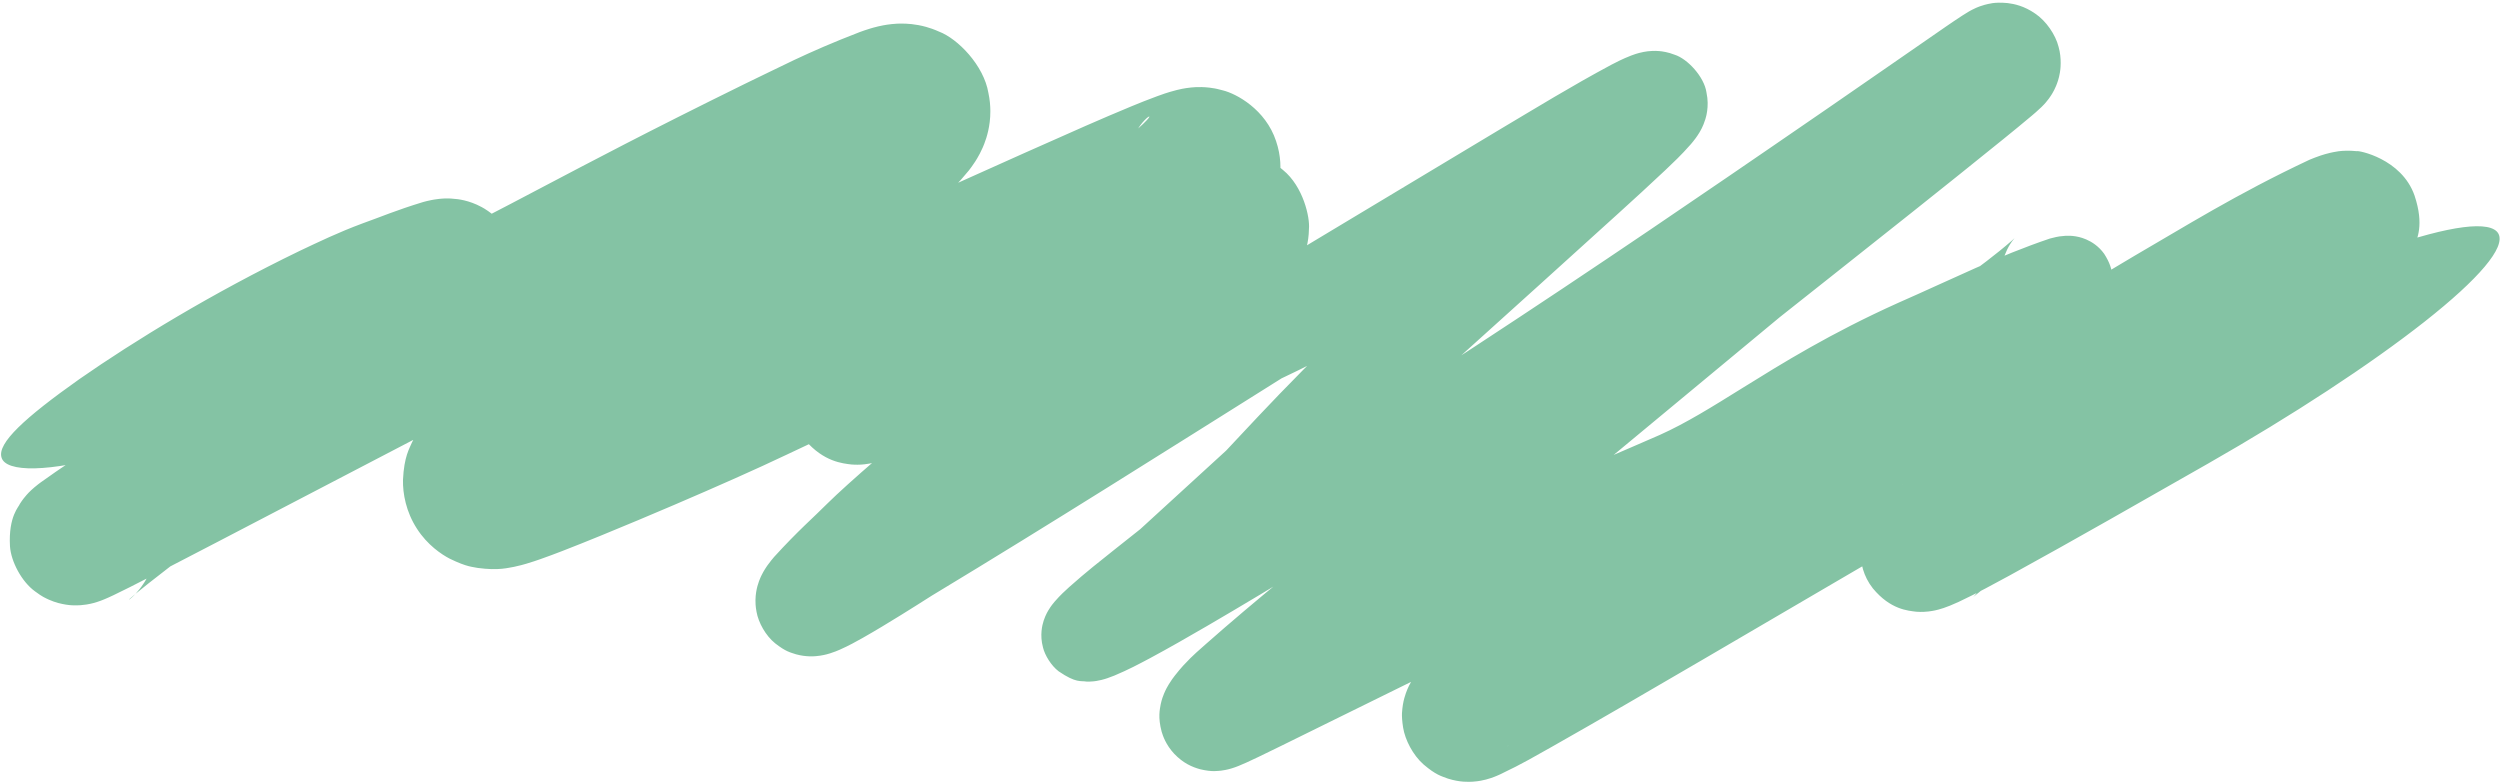 <svg width="798" height="250" viewBox="0 0 798 250" fill="none" xmlns="http://www.w3.org/2000/svg">
<path d="M41.067 131.311C42.596 130.339 44.086 129.4 45.823 128.339C73.558 111.287 123.033 85.663 151.022 71.294C151.565 71.013 152.108 70.733 152.651 70.453C159.694 66.834 166.316 63.341 174.072 59.258C188.274 51.81 206.101 42.326 237.786 26.754C248.153 21.836 257.184 16.869 274.456 10.228C274.935 10.051 275.419 9.878 275.915 9.708C276.457 9.523 277.121 9.306 277.773 9.11C278.115 9.007 278.409 8.922 278.834 8.804C279.285 8.681 279.759 8.558 280.268 8.438C280.777 8.318 281.322 8.2 281.921 8.088C282.69 7.944 283.597 7.799 284.646 7.691C285.758 7.593 286.669 7.47 289.16 7.557C290.304 7.61 291.61 7.73 293.138 8.012C293.902 8.154 294.722 8.337 295.6 8.581C296.763 8.903 298.244 9.405 299.738 10.088C305.667 12.321 314.042 20.826 315.505 29.699C315.95 31.788 316.115 33.728 316.121 35.451C316.124 36.784 316.045 37.867 315.921 38.918C315.67 40.994 315.253 42.66 314.823 44.051C314.606 44.746 314.382 45.375 314.16 45.947C314.002 46.353 313.845 46.733 313.689 47.091C313.377 47.805 313.072 48.431 312.778 48.995C312.2 50.109 311.608 51.065 311.277 51.578C310.539 52.731 309.728 53.81 309.295 54.364C305.361 59.193 303.646 60.545 301.44 62.724C297.3 66.643 293.587 69.921 289.8 73.279C284.255 78.182 278.671 83.051 273.135 87.852C247.902 109.721 222.488 131.271 197.415 152.748C193.302 156.279 189.269 159.75 185.332 163.197C183.377 164.911 181.428 166.634 179.712 168.204C178.877 168.966 178.046 169.75 177.642 170.152C177.544 170.248 177.485 170.31 177.505 170.286C177.517 170.272 177.547 170.238 177.621 170.154C177.691 170.074 177.801 169.947 177.988 169.718C178.15 169.517 178.458 169.134 178.872 168.545C179.119 168.192 179.407 167.762 179.741 167.21C180.137 166.55 180.607 165.737 181.198 164.421C181.867 162.774 182.694 161.212 183.308 156.703C183.961 153.062 183.199 143.438 177.61 136.82C172.333 130.474 167.664 129.068 165.375 128.168C162.962 127.362 161.815 127.22 160.993 127.075C155.192 126.328 153.322 127.185 152.569 127.248C151.783 127.426 151.736 127.465 151.771 127.452C151.901 127.419 152.564 127.197 153.251 126.944C154.706 126.409 156.419 125.728 158.186 125.004C161.739 123.548 165.474 121.944 169.192 120.326C176.69 117.058 184.208 113.692 191.834 110.252C243.102 87.058 294.353 63.162 346.617 40.142C351.365 38.071 356.195 35.982 361.18 33.926C363.739 32.876 366.242 31.857 369.299 30.735C370.882 30.18 372.231 29.618 375.635 28.732C376.425 28.547 377.836 28.173 380.211 27.927C380.905 27.858 382.145 27.764 383.566 27.799C384.295 27.817 385.12 27.864 386.082 27.978C386.562 28.035 387.078 28.11 387.633 28.21C387.772 28.235 387.914 28.262 388.058 28.29C388.207 28.32 388.318 28.342 388.624 28.409C389.152 28.525 389.713 28.666 390.312 28.841C394.675 29.896 403.979 34.937 407.316 45.019C410.583 54.645 407.19 62.094 406.608 63.54C405.699 65.627 404.848 66.968 404.127 68.03C403.765 68.558 403.43 69.008 403.118 69.408C402.892 69.696 402.712 69.916 402.523 70.142C401.78 71.027 401.168 71.662 400.621 72.207C399.788 73.031 399.095 73.638 398.539 74.112C386.242 83.553 379.451 87.103 370.273 93.046C355.735 102.169 341.242 111.125 326.862 120.128C319.684 124.623 312.505 129.138 305.497 133.637C301.986 135.894 298.491 138.163 295.223 140.357C293.559 141.477 291.996 142.548 290.737 143.461C290.474 143.65 290.157 143.886 290.016 143.991C289.882 144.085 289.79 144.18 290.273 143.725C290.457 143.547 290.725 143.289 291.139 142.839C291.347 142.612 291.592 142.336 291.89 141.973C292.039 141.791 292.201 141.588 292.379 141.355C292.465 141.242 292.97 140.579 293.462 139.804C294.392 138.151 296.148 135.918 296.983 129.738C297.219 126.449 297.484 123.086 294.857 117.093C292.259 111.37 287.074 107.284 283.324 105.663C279.474 103.937 276.785 103.69 274.876 103.549C273.916 103.494 273.131 103.504 272.461 103.535C272.249 103.545 272.247 103.546 272.17 103.55C272.107 103.554 272.043 103.558 271.982 103.562C271.858 103.571 271.74 103.58 271.624 103.589C270.704 103.668 270.028 103.775 269.479 103.875C268.393 104.079 267.799 104.255 267.378 104.38C267.046 104.482 266.946 104.519 266.808 104.567C266.565 104.654 266.495 104.688 266.52 104.681C274.83 101.111 288.369 94.092 299.63 88.482C301.697 87.398 303.819 86.286 305.949 85.171C317.708 79.024 330.312 72.462 343.412 66.006C349.972 62.782 356.623 59.587 363.637 56.487C367.048 54.985 370.762 53.406 374.674 51.941C376.684 51.193 378.843 50.43 381.303 49.714C382.797 49.29 383.877 48.987 386.01 48.567C387.049 48.37 388.123 48.197 389.458 48.069C391.211 47.916 393.263 47.798 396.197 48.186C399.552 48.745 403.965 49.536 409.528 54.255C416.033 59.558 418.177 69.46 417.815 73.087C417.78 75.374 417.464 77.241 417.091 78.801C416.875 79.68 416.764 80.039 416.608 80.546C416.459 81.022 416.305 81.468 416.15 81.889C415.542 83.538 414.828 84.964 414.319 85.898C412.357 89.395 410.993 90.995 409.639 92.695C407.156 95.702 405.001 97.905 402.955 99.963C398.815 104.085 394.986 107.544 391.236 110.859C383.734 117.461 376.849 123.11 370.631 128.08C343.392 149.71 322.416 165.187 305.275 178.182C299.384 182.636 293.92 186.789 288.903 190.676C285.143 193.725 281.302 196.883 278.005 199.778C277.165 200.518 276.405 201.202 275.729 201.838C275.433 202.114 275.089 202.448 274.901 202.634C274.704 202.824 274.542 203.013 274.754 202.744C274.812 202.669 274.898 202.556 275.018 202.389C275.083 202.297 275.128 202.233 275.24 202.069C275.352 201.903 275.483 201.703 275.635 201.454C275.787 201.203 275.961 200.904 276.157 200.53C276.255 200.343 276.358 200.137 276.467 199.908C276.58 199.665 276.666 199.488 276.883 198.961C277.257 198.024 277.694 196.793 278 194.981C278.149 194.075 278.26 193.02 278.256 191.791C278.255 191.484 278.247 191.167 278.23 190.839C278.221 190.675 278.21 190.509 278.197 190.339C278.184 190.165 278.155 189.858 278.126 189.609C278.004 188.567 277.786 187.438 277.433 186.263C276.207 181.484 271.655 176.479 268.109 174.775C265.442 173.336 263.219 172.851 261.566 172.612C257.984 172.228 257.521 172.538 256.602 172.602C254.956 172.857 254.717 173.001 254.416 173.081C254.15 173.168 254.125 173.186 254.141 173.184C254.158 173.181 254.263 173.145 254.389 173.096C254.604 173.015 255.028 172.836 255.404 172.67C262.653 169.327 271.784 164.146 280.323 159.331C346.652 121.238 412.688 80.854 478.892 41.229C490.505 34.339 501.462 27.568 514.364 20.656C516.062 19.796 517.641 18.918 520.695 17.72C521.4 17.467 522.547 16.993 524.665 16.573C525.431 16.43 526.338 16.292 527.562 16.251C528.175 16.232 528.871 16.239 529.68 16.311C530.467 16.371 532.507 16.647 534.473 17.445C538.607 18.703 543.987 24.514 544.705 29.506C545.225 31.94 545.129 33.922 544.923 35.437C544.874 35.8 544.795 36.235 544.751 36.45C544.711 36.65 544.669 36.842 544.625 37.027C544.538 37.396 544.445 37.735 544.35 38.05C543.585 40.516 542.736 41.802 542.416 42.366C541.993 43.066 541.584 43.654 541.251 44.108C540.724 44.829 540.144 45.535 539.74 46.008C536.46 49.742 534.137 51.839 531.546 54.333C526.464 59.138 521.584 63.564 516.588 68.112C499.493 83.642 482.298 99.123 465.179 114.57C437.783 139.288 410.331 164.046 383.151 188.835C376.406 195.009 369.567 201.197 363.455 207.154C362.323 208.265 361.064 209.541 360.336 210.36C360.168 210.548 360.018 210.727 360 210.751C359.994 210.758 360.008 210.746 360.116 210.594C360.169 210.519 360.241 210.415 360.335 210.268C360.384 210.191 360.426 210.124 360.501 210C360.587 209.856 360.686 209.684 360.799 209.472C361.023 209.045 361.309 208.47 361.625 207.564C361.943 206.495 362.975 203.875 362.065 199.445C361.746 197.434 359.783 193.326 357.204 191.258C354.749 189.032 351.515 188.069 350.756 187.92C348.254 187.35 346.806 187.504 345.814 187.589C343.27 187.952 343.458 188.123 343.291 188.133C343.255 188.147 343.409 188.087 343.655 187.975C343.865 187.88 344.134 187.753 344.462 187.592C345.029 187.315 345.793 186.921 346.457 186.569C347.927 185.79 349.385 184.983 350.929 184.113C357.041 180.659 363.31 176.937 369.628 173.188C393.347 159.081 417.039 144.684 440.584 130.167C461.321 116.877 480.902 104.02 498.95 91.992C518.421 79.016 536.115 67 551.568 56.428C556.292 53.198 560.718 50.16 565.029 47.209C577.087 38.954 589.595 30.337 602.128 21.645C608.403 17.299 614.677 12.92 621.116 8.501C622.683 7.431 624.341 6.292 626.293 5.021C626.739 4.734 627.398 4.305 628.224 3.819C628.295 3.777 628.525 3.642 628.738 3.523C628.959 3.399 629.206 3.263 629.518 3.102C629.832 2.941 630.202 2.755 630.743 2.517C630.879 2.457 631.026 2.394 631.19 2.327C631.164 2.338 631.619 2.15 631.986 2.019C632.384 1.875 632.857 1.715 633.486 1.542C634.797 1.255 636.442 0.587 640.798 0.977C642.958 1.24 646.123 1.907 649.612 4.323C653.11 6.65 656.144 11.103 657.094 14.937C658.162 18.63 657.687 22.305 657.524 23.152C657.357 24.158 657.143 24.982 656.928 25.683C656.492 27.08 656.059 28.006 655.689 28.742C654.943 30.186 654.415 30.902 653.997 31.481C653.581 32.044 653.272 32.412 653.011 32.717C652.763 33.004 652.486 33.303 652.457 33.334C652.121 33.693 651.862 33.951 651.624 34.184C650.009 35.723 649.474 36.13 648.549 36.929C645.363 39.622 642.488 41.947 639.467 44.404C619.765 60.35 600.944 75.223 584.604 88.173C578.734 92.822 573.235 97.174 568.108 101.238C540.188 124.382 512.259 147.531 484.362 170.694C482.336 172.095 480.383 173.426 478.294 174.862C471.606 179.439 464.597 184.51 457.145 190.121C441.729 201.825 420.715 218.211 402.247 234.436C401.771 234.967 401.333 235.493 401.16 235.722C401.083 235.816 401.061 235.882 401.315 235.466C401.449 235.229 401.653 234.927 402.055 233.958C402.25 233.46 402.517 232.797 402.784 231.521C402.984 230.238 403.51 228.243 402.469 224.34C402.183 223.386 401.6 221.573 400.05 219.459C398.536 217.311 395.882 215.35 394.021 214.553C393.015 214.09 392.043 213.774 391.166 213.563C390.366 213.375 389.924 213.311 389.376 213.242C388.351 213.119 387.447 213.123 386.856 213.151C385.906 213.198 385.211 213.315 384.741 213.406C384.375 213.478 384.092 213.548 383.865 213.608C383.091 213.824 383.029 213.873 382.962 213.893C382.898 213.919 383.172 213.807 383.459 213.677C384.071 213.401 384.804 213.05 385.61 212.656C387.176 211.888 388.888 211.019 390.605 210.138C394.015 208.386 397.613 206.498 401.28 204.563C414.463 197.598 428.793 189.897 444.625 181.417C456.241 175.192 468.841 168.447 482.196 161.354C502.465 150.588 513.353 145.922 522.242 142.116C524.861 140.994 527.312 139.946 529.774 138.843C538.219 135.059 546.465 129.897 556.257 123.808C568.972 115.917 584.228 106.43 605.897 96.672C624.02 88.713 637.522 81.835 654.329 76.143C654.953 75.969 655.584 75.809 656.273 75.667C657.041 75.528 657.401 75.397 659.31 75.268C660.166 75.23 661.18 75.225 662.547 75.441C662.942 75.523 668.148 76.15 671.64 81C675.244 86.55 674.204 89.961 673.873 92.136C673.618 93.246 673.297 94.092 672.989 94.793C672.834 95.144 672.679 95.457 672.529 95.743C672.437 95.916 672.419 95.948 672.371 96.035C672.328 96.112 672.286 96.186 672.244 96.259C671.57 97.417 670.982 98.17 670.428 98.845C670.11 99.226 669.984 99.365 669.787 99.585C669.603 99.789 669.42 99.985 669.238 100.176C668.874 100.558 668.512 100.92 668.143 101.275C667.852 101.555 667.572 101.817 667.28 102.085C664.859 104.282 662.999 105.746 660.941 107.379C657.042 110.44 653.508 113.075 650.055 115.657C643.293 120.698 637.312 125.133 631.959 129.187C621.256 137.274 613.056 143.8 605.718 149.635C599.925 154.238 594.683 158.386 589.177 162.441C577.93 170.73 563.156 180.499 548.814 189.684C540.358 195.105 532.163 200.265 524.732 204.916C514.142 211.669 494.417 225.2 481.437 237.901C481.285 238.065 481.175 238.189 481.125 238.255C481.105 238.282 481.101 238.294 481.143 238.254C481.19 238.206 481.252 238.149 481.469 237.886C481.579 237.751 481.691 237.612 481.895 237.329C482.133 236.994 482.447 236.541 482.872 235.75C483.022 235.465 483.473 234.611 483.869 233.425C484.254 232.105 484.762 230.879 484.662 227.528C484.866 223.436 480.78 216.4 476.656 214.522C473.756 212.885 471.476 212.578 469.926 212.44C469.147 212.38 468.476 212.388 467.982 212.412C467.67 212.426 467.392 212.449 467.139 212.475C466.635 212.527 466.234 212.591 465.898 212.654C465.562 212.717 465.292 212.779 465.066 212.835C464.854 212.888 464.769 212.912 464.645 212.946C464.2 213.071 463.935 213.167 463.854 213.193C463.47 213.327 463.889 213.136 464.169 212.975C464.544 212.773 464.908 212.569 465.375 212.307C467.121 211.318 469.107 210.135 471.061 208.952C474.903 206.619 478.817 204.171 482.46 201.861C491.596 196.074 504.118 188.746 518.99 180.006C520.432 179.159 521.929 178.279 523.484 177.364C537.726 168.983 553.974 159.357 570.976 148.839C618.51 119.435 643.98 103.996 664.524 91.672C670.386 88.158 675.895 84.878 681.33 81.655C697.057 72.557 713.752 61.996 737.193 50.994C738.355 50.512 739.424 50.092 740.762 49.642C741.672 49.342 742.643 49.049 743.846 48.771C744.677 48.648 747.225 47.756 752.319 48.257C752.537 47.937 766.558 50.519 770.72 62.413C773.884 71.958 771.461 76.143 770.581 79.065C770.438 79.422 770.296 79.753 770.156 80.063C770.085 80.218 770.016 80.368 769.946 80.513C769.867 80.679 769.855 80.703 769.81 80.795C769.653 81.112 769.5 81.407 769.35 81.682C769.051 82.233 768.766 82.711 768.494 83.141C767.951 84.001 767.463 84.677 767.008 85.275C766.239 86.273 765.78 86.8 765.213 87.442C764.941 87.746 764.674 88.037 764.409 88.319C764.196 88.547 764.002 88.75 763.799 88.96C737.082 113.214 714.24 128.582 695.313 143.422C684.466 151.113 673.634 158.732 662.896 166.335C653.661 172.889 644.33 179.492 635.749 185.93C633.694 187.477 631.464 189.209 630.204 190.279C629.96 190.477 629.662 190.774 630.056 190.358C630.172 190.23 630.26 190.14 630.612 189.721C630.775 189.525 630.971 189.281 631.21 188.96C631.33 188.799 631.46 188.618 631.603 188.411C631.683 188.296 631.722 188.238 631.851 188.044C631.975 187.856 632.107 187.65 632.247 187.419C632.802 186.486 633.534 185.231 634.292 182.985C634.605 182.408 637.978 171.575 630.734 162.385C624.186 154.488 617.735 154.177 614.844 153.8C612.707 153.663 611.801 153.782 610.844 153.876C608.958 154.12 608.656 154.265 608.168 154.378C607.746 154.492 607.474 154.584 607.38 154.617C607.131 154.705 607.128 154.716 607.193 154.694C607.252 154.675 607.42 154.611 607.589 154.544C607.754 154.478 607.96 154.392 608.199 154.289C612.135 152.571 617.332 149.924 622.251 147.404C643.248 136.551 664.636 124.972 685.873 113.588C713.071 98.978 740.165 86.535 761.107 79.224C782.054 71.908 795.132 70.247 797.491 74.585C799.847 78.931 791.335 88.961 773.957 102.659C756.576 116.349 731.712 132.628 704.881 147.934C683.873 159.885 662.95 171.91 641.471 183.69C636.234 186.52 631.428 189.188 625.2 192.121C624.336 192.517 623.508 192.889 622.413 193.332C621.965 193.514 621.16 193.824 620.413 194.073C620.095 194.182 619.433 194.393 618.78 194.567C618.057 194.743 617.529 194.934 615.553 195.187C614.572 195.286 613.679 195.393 611.72 195.267C609.057 194.931 603.455 194.614 597.829 187.823C591.601 179.95 594.489 170.514 594.796 169.926C595.479 167.899 596.169 166.692 596.738 165.739C596.882 165.503 597.021 165.286 597.154 165.083C597.293 164.874 597.338 164.809 597.427 164.68C597.587 164.448 597.74 164.237 597.887 164.04C598.18 163.646 598.448 163.311 598.699 163.009C599.258 162.344 599.498 162.09 599.82 161.742C600.126 161.417 600.42 161.116 600.699 160.839C600.921 160.619 601.138 160.407 601.355 160.2C601.572 159.994 601.788 159.791 602.005 159.591C602.21 159.402 602.37 159.257 602.554 159.09C605.432 156.521 607.738 154.702 610.109 152.812C619.497 145.419 628.606 138.671 637.846 131.795C650.184 122.641 662.545 113.553 674.817 104.453C686.337 95.908 697.85 87.331 709.097 78.702C714.715 74.382 720.244 70.08 725.527 65.741C728.069 63.647 730.718 61.4 732.536 59.663C732.975 59.245 733.354 58.854 733.437 58.752C733.473 58.71 733.411 58.759 733.139 59.098C732.951 59.339 732.665 59.709 732.243 60.386C732.032 60.726 731.787 61.146 731.509 61.696C731.239 62.231 730.491 63.759 729.992 65.853C729.5 67.977 729.001 71.24 730.075 75.556C731.251 81.281 736.805 87.213 741.06 88.936C742.123 89.443 743.109 89.802 744.001 90.068C744.854 90.327 745.845 90.526 746.067 90.564C746.846 90.707 747.529 90.787 748.131 90.833C749.335 90.923 750.226 90.889 750.93 90.84C751.633 90.787 752.149 90.712 752.553 90.643C752.885 90.585 753.014 90.558 753.193 90.519C753.52 90.449 753.723 90.394 753.847 90.36C754.094 90.29 754.004 90.316 753.907 90.357C753.793 90.401 753.586 90.483 753.308 90.6C715.592 109.257 673.016 135.197 632.922 158.29C603 175.726 573.033 193.324 543.114 210.792C527.194 220.071 511.364 229.321 495.145 238.499C490.054 241.311 486.325 243.628 478.874 247.159C478.716 247.232 478.555 247.305 478.391 247.378C478.221 247.454 477.972 247.562 477.747 247.656C477.248 247.861 476.912 248.009 475.932 248.346C475.477 248.499 474.999 248.651 474.323 248.829C473.354 249.073 472.159 249.37 470.1 249.515C468.868 249.57 466.095 249.766 462.178 248.531C460.053 247.726 458.374 247.404 454.409 244.023C450.946 240.974 448.509 236.127 447.876 232.267C447.196 227.917 447.61 226.613 447.802 224.955C448.059 223.409 448.413 222.228 448.754 221.261C449.094 220.303 449.446 219.523 449.734 218.935C449.935 218.527 450.125 218.17 450.305 217.85C451.83 215.264 452.267 214.935 452.833 214.197C453.284 213.653 453.627 213.271 453.916 212.952C454.466 212.349 454.863 211.937 455.238 211.549C481.677 187.135 504.765 172.179 526.183 156.492C535.088 150.159 543.433 144.315 550.856 139.161C572.139 124.396 588.051 114.406 601.562 105.764C610.848 99.822 619.019 94.53 626.827 88.817C630.857 85.841 637.083 81.276 642.173 76.823C642.502 76.528 642.942 76.12 643.123 75.935C643.308 75.759 643.456 75.548 642.939 76.136C642.765 76.343 642.518 76.645 642.171 77.135C641.997 77.382 641.798 77.677 641.572 78.044C641.459 78.227 641.339 78.429 641.212 78.653C641.148 78.766 641.084 78.882 641.016 79.008C640.899 79.225 640.778 79.461 640.652 79.72C639.813 81.755 637.697 85.408 638.914 93.107C639.654 98.039 643.523 104.115 647.661 106.867C651.654 109.778 655.703 110.479 656.324 110.604C661.52 111.427 663.01 110.659 663.397 110.694C664.003 110.584 664.233 110.515 664.274 110.509C637.931 121.519 585.146 150.517 540.559 172.937C518.531 184.1 492.787 196.79 468.159 208.924C465.843 210.065 463.466 211.238 461.246 212.327C448.435 218.637 436.179 224.661 424.973 230.185C419.415 232.922 414.033 235.583 409.007 238.051C406.495 239.283 404.05 240.481 401.621 241.645C400.377 242.239 399.216 242.79 397.837 243.415C397.097 243.748 396.454 244.037 395.416 244.456C395.289 244.506 395.161 244.557 395.031 244.607C394.869 244.67 394.7 244.734 394.527 244.798C394.35 244.863 394.183 244.923 393.974 244.995C393.728 245.079 393.466 245.166 393.177 245.254C393.027 245.3 392.899 245.338 392.705 245.393C392.49 245.454 392.258 245.516 392.006 245.578C391.753 245.64 391.478 245.702 391.175 245.762C390.875 245.823 390.319 245.923 389.778 245.987C388.79 246.047 387.031 246.488 383.07 245.539C380.552 244.84 377.711 243.65 374.781 240.578C372.128 237.715 371.191 234.873 370.8 233.564C369.559 228.886 370.22 226.442 370.498 224.789C370.857 223.15 371.241 222.19 371.555 221.416C372.194 219.911 372.667 219.131 373.077 218.442C373.884 217.129 374.456 216.379 374.985 215.683C376.027 214.336 376.85 213.4 377.635 212.513C381.202 208.65 382.916 207.439 384.75 205.727C400.7 191.623 418.145 177.609 435.575 163.684C445.347 155.9 455.242 148.1 464.536 140.783C489.182 121.374 510.699 104.445 522.275 93.962C536.099 81.442 548.662 71.735 567.342 57.275C580.231 47.287 596.235 34.933 617.319 17.823C617.355 17.794 617.391 17.765 617.427 17.736C620.494 15.236 623.423 12.862 626.005 10.702C626.351 10.412 626.63 10.176 626.877 9.965C627.191 9.694 627.4 9.509 627.431 9.486C627.424 9.495 627.384 9.535 627.286 9.638C627.231 9.696 627.193 9.736 627.07 9.871C626.855 10.119 626.551 10.418 625.871 11.393C625.529 11.91 625.07 12.569 624.45 13.985C624.147 14.705 623.792 15.632 623.51 17.021C623.351 17.303 622.067 24.789 627.072 30.217C632.14 35.619 637.206 35.398 639.195 35.407C641.438 35.288 642.408 34.935 643.167 34.719C643.865 34.501 644.434 34.254 644.401 34.269C644.505 34.225 644.599 34.185 644.683 34.147C645.345 33.849 645.561 33.715 645.705 33.636C646.047 33.43 645.62 33.677 645.417 33.806C644.254 34.536 642.837 35.48 641.444 36.41C635.893 40.129 630.586 43.711 625.643 46.989C615.71 53.587 607.006 59.203 598.992 64.311C588.271 71.146 578.884 77.021 569.224 83.226C558.449 90.141 547.462 97.391 534.386 106.448C506.932 125.464 477.725 144.486 454.112 158.456C443.384 164.804 431.174 172.279 418.464 179.996C407.595 186.594 396.437 193.326 385.379 199.767C379.193 203.366 373.238 206.78 367.062 210.103C363.447 212.017 360.28 213.729 355.692 215.651C355.01 215.927 354.473 216.14 353.423 216.497C352.892 216.669 352.575 216.779 351.573 217.036C351.123 217.147 350.62 217.256 350.018 217.353C349.867 217.377 349.71 217.4 349.545 217.421C349.462 217.432 349.378 217.443 349.292 217.453C349.195 217.464 349.027 217.483 348.887 217.496C348.299 217.551 347.621 217.587 346.794 217.558C344.97 217.222 343.572 218.151 337.914 214.279C335.518 212.462 333.519 209.124 332.936 206.714C332.36 204.617 332.338 202.818 332.461 201.424C332.591 200.021 332.864 198.973 333.133 198.126C333.323 197.541 333.479 197.152 333.65 196.751C333.985 195.975 334.301 195.391 334.594 194.89C335.516 193.356 336.181 192.6 336.626 192.063C338.567 189.828 339.916 188.654 341.271 187.408C346.661 182.593 351.394 178.902 355.881 175.326C358.735 173.057 361.357 170.999 363.968 168.911C364.141 168.752 364.315 168.593 364.49 168.433C373.466 160.207 382.401 152.044 391.394 143.818C392.754 142.371 394.23 140.796 395.722 139.2C403.285 131.119 412.607 121.172 424.663 109.472C443.75 90.948 461.358 75.651 479.891 59.465C485.104 54.911 490.403 50.274 495.768 45.515C500.561 41.255 505.36 36.972 510.158 32.455C512.449 30.293 515.075 27.738 516.372 26.219C516.499 26.071 516.576 25.959 516.455 26.127C516.382 26.233 516.236 26.438 515.992 26.873C515.86 27.112 515.592 27.613 515.317 28.326C515.177 28.69 515.026 29.127 514.882 29.674C514.807 29.968 514.753 30.184 514.666 30.644C514.562 31.212 514.476 31.877 514.451 32.661C514.09 35.567 516.183 41.876 520.481 44.498C522.454 45.84 524.288 46.389 525.646 46.652C525.99 46.718 526.309 46.765 526.606 46.8C526.852 46.828 526.97 46.838 527.141 46.852C527.461 46.876 527.751 46.887 528.017 46.889C530.13 46.87 530.784 46.581 531.077 46.532C531.776 46.339 531.672 46.342 531.591 46.384C531.01 46.623 529.478 47.398 528.062 48.177C518.348 53.591 506.796 61.018 495.392 68.284C492.164 70.352 488.845 72.482 485.495 74.634C463.559 88.741 441.887 102.757 426.416 111.838C420.609 115.248 415.381 117.753 410.195 120.235C410.171 120.245 410.148 120.255 410.124 120.266C409.772 120.434 409.419 120.605 409.066 120.773C372.241 143.875 335.513 167.132 298.068 189.746C297.876 189.862 297.684 189.976 297.494 190.09C294.207 192.185 291.053 194.183 287.663 196.277C283.617 198.778 279.576 201.241 275.342 203.638C273.094 204.886 271.13 206.012 268.058 207.38C267.176 207.754 266.481 208.065 264.977 208.544C264.627 208.653 264.254 208.762 263.845 208.868C263.308 209.005 262.615 209.161 261.813 209.284C261.407 209.346 260.963 209.401 260.463 209.443C260.212 209.464 259.948 209.48 259.667 209.492C259.349 209.506 258.758 209.514 258.224 209.492C257.113 209.445 255.762 209.311 254.073 208.846C252.245 208.234 250.88 208.05 247.421 205.342C244.387 202.896 242.081 198.713 241.485 195.292C241.399 194.864 241.333 194.445 241.282 194.04C241.231 193.638 241.196 193.215 241.183 193.003C241.148 192.487 241.138 191.995 241.145 191.53C241.161 190.598 241.245 189.77 241.36 189.033C241.809 186.181 242.803 184.234 243.051 183.695C243.452 182.869 243.823 182.233 244.167 181.683C244.338 181.409 244.506 181.154 244.662 180.924C244.775 180.756 244.885 180.596 244.994 180.443C245.426 179.831 245.825 179.316 246.213 178.837C246.514 178.461 246.802 178.115 247.093 177.777C254.88 169.231 259.633 165.231 264.111 160.714C267.512 157.361 272.908 152.498 279.754 146.583C291.529 136.391 307.485 123.17 323.675 109.447C340.236 95.363 357.766 80.333 369.187 68.323C370.911 66.49 372.496 64.787 373.527 63.596C373.748 63.343 373.967 63.079 374.039 63.001C374.117 62.924 374.083 62.956 373.774 63.519C373.65 63.758 373.354 64.288 372.968 65.243C372.777 65.72 372.564 66.305 372.352 67.046C372.151 67.732 371.765 69.277 371.633 71.013C371.508 72.859 371.472 74.855 372.226 77.953C373.034 81.302 375.087 85.156 377.848 87.879C383.393 93.101 387.271 93.44 389.9 93.94C392.908 94.285 394.028 93.951 394.346 93.911C394.781 93.819 394.774 93.776 394.659 93.776C394.546 93.772 394.255 93.818 393.938 93.879C393.639 93.936 393.268 94.018 392.842 94.125C391.198 94.532 389.183 95.144 387.038 95.859C378.622 98.683 369.324 102.441 359.624 107.377C354.766 109.855 349.566 112.751 344.026 115.875C339.152 118.624 333.984 121.565 328.519 124.563C323.407 127.345 311.929 132.996 296.647 140.29C292.619 142.164 289.324 143.854 283.118 146.347C282.685 146.514 282.238 146.68 281.746 146.85C281.5 146.935 281.242 147.021 280.965 147.11C280.659 147.206 280.504 147.258 279.825 147.45C279.237 147.613 278.557 147.787 277.628 147.959C277.162 148.045 276.631 148.13 275.989 148.201C275.668 148.237 275.319 148.269 274.932 148.293C274.884 148.296 274.835 148.299 274.785 148.302C274.723 148.305 274.731 148.305 274.567 148.313C274.312 148.325 274.041 148.333 273.752 148.336C273.173 148.342 272.519 148.327 271.762 148.265C269.019 147.927 262.975 147.443 257.027 140.521C251.006 132.536 252.167 126.269 252.777 122.708C253.623 119.047 254.733 117.281 255.519 115.945C255.919 115.3 256.314 114.744 256.594 114.369C256.75 114.161 256.897 113.971 257.038 113.795C258.157 112.414 258.884 111.735 259.534 111.118C259.967 110.717 260.332 110.4 260.694 110.095C261.472 109.442 261.919 109.103 262.439 108.705C264.441 107.194 265.983 106.152 267.641 105.027C270.842 102.873 274.016 100.831 277.174 98.812C299.971 83.323 322.673 68.746 345.124 53.953C349.53 51.048 353.96 48.116 358.168 45.264C360.734 43.237 363.028 41.314 364.846 39.587C365.728 38.744 366.515 37.923 366.809 37.43C366.88 37.309 366.91 37.216 366.855 37.195C366.81 37.165 366.642 37.234 366.295 37.495C366.138 37.611 365.788 37.919 365.364 38.356C365.147 38.581 364.897 38.853 364.607 39.198C364.24 39.641 363.666 40.379 363.033 41.4C362.711 41.918 362.362 42.528 361.993 43.278C361.808 43.652 361.62 44.062 361.43 44.516C361.332 44.749 361.248 44.957 361.138 45.249C360.975 45.683 360.814 46.153 360.659 46.665C359.383 50.326 358.551 59.221 363.75 66.651C368.817 73.89 375.192 75.731 378.299 76.432C380.231 76.843 381.591 76.923 382.661 76.957C384.184 76.994 385.159 76.888 385.545 76.865C386.044 76.824 386.422 76.782 386.725 76.747C387.368 76.667 387.527 76.663 387.721 76.66C388.072 76.656 388.063 76.742 388.022 76.849C387.903 77.072 387.487 77.41 387.112 77.75C386.232 78.476 385.272 79.28 384.252 80.125C381.364 82.477 378.289 85.022 373.633 88.056C372.206 88.974 370.835 89.806 369.257 90.662C366.797 92.012 364.238 93.214 362.162 93.956C360.663 94.487 359.44 94.764 358.303 95.028C357.004 95.331 355.908 95.573 354.615 96.17C353.676 96.605 352.811 97.205 351.732 97.947C349.983 99.144 347.749 100.679 344.012 102.416C330.166 108.853 314.272 116.072 298.722 123.15C281.42 131.026 264.507 138.744 251.106 145.131C241.379 149.765 228.808 155.335 215.177 161.171C207.648 164.393 199.946 167.631 191.969 170.896C187.868 172.571 183.752 174.233 179.427 175.905C177.237 176.748 175.103 177.558 172.517 178.468C171.222 178.919 169.895 179.378 167.988 179.944C167.029 180.22 165.936 180.542 164.103 180.929C162.315 181.193 159.314 182.215 152.471 181.283C150.988 180.928 149.227 181.11 143.508 178.308C140.971 176.988 136.458 174.001 133.113 168.799C129.584 163.378 128.539 157.526 128.632 153.165C128.987 145.632 130.714 143.164 131.516 141.196C131.934 140.341 132.331 139.627 132.703 139.004C133.029 138.46 133.293 138.052 133.564 137.647C135.575 134.758 136.274 134.177 137.078 133.267C138.506 131.752 139.42 130.91 140.341 130.047C142.1 128.421 143.638 127.078 145.124 125.787C148.07 123.234 150.828 120.899 153.484 118.64C156.267 116.274 159.013 113.909 161.771 111.504C169.729 104.566 177.713 97.346 185.448 90.342C197.943 79.034 209.942 68.174 220.74 59.675C222.921 57.959 226.023 56.276 229.905 54.165C232.669 52.657 235.813 50.945 239.31 48.841C244.78 44.097 250.293 39.305 255.666 34.58C259.443 31.254 263.234 27.912 266.362 24.951C267.138 24.215 267.84 23.528 268.356 22.994C268.598 22.745 268.804 22.521 268.839 22.482C268.859 22.461 268.83 22.492 268.723 22.629C268.637 22.742 268.394 23.048 268.005 23.647C267.834 23.913 267.516 24.413 267.122 25.167C266.926 25.543 266.71 25.982 266.48 26.511C266.362 26.785 266.258 27.032 266.115 27.405C265.944 27.852 265.769 28.352 265.597 28.922C265.097 31.51 263.614 33.467 265.51 41.922C267.551 50.134 275.353 56.212 279.993 57.607C287.674 59.974 289.013 58.783 290.256 58.869C291.526 58.703 291.834 58.6 292.165 58.526C292.471 58.448 292.538 58.423 292.567 58.414C292.594 58.405 292.522 58.426 292.441 58.453C292.274 58.509 291.907 58.642 291.564 58.775C291.248 59.008 290.834 59.289 290.457 59.562C290.451 59.568 290.445 59.573 290.439 59.578C284.413 63.755 275.281 70.383 263.653 77.129C256.594 81.229 248.401 85.5 238.84 89.684C232.435 92.484 228.092 93.74 224.184 94.871C220.367 95.971 216.946 96.96 212.334 99.231C207.154 101.779 201.28 105.459 194.956 109.436C186.039 115.039 176.084 121.311 165.328 126.17C164.594 126.502 163.803 126.858 162.981 127.23C155.19 130.762 143.645 136.006 131.785 140.478C111.096 151.269 90.419 162.055 69.764 172.803C63.515 176.053 57.257 179.31 50.996 182.54C47.888 184.141 44.702 185.78 41.43 187.427C39.754 188.269 38.135 189.08 36.181 190.005C35.643 190.259 35.216 190.458 34.503 190.778C34.148 190.935 33.937 191.028 33.365 191.268C33.112 191.374 32.843 191.483 32.541 191.599C32.384 191.66 32.254 191.709 32.038 191.789C31.765 191.889 31.462 191.996 31.101 192.113C30.739 192.231 30.321 192.36 29.784 192.502C29.515 192.572 29.216 192.646 28.87 192.723C28.181 192.871 27.213 193.069 25.742 193.179C24.243 193.251 22.209 193.421 18.581 192.478C17.674 192.228 16.667 191.889 15.568 191.399C14.388 190.828 13.62 190.582 11.199 188.777C6.929 185.71 3.5 179.235 3.186 174.375C2.627 164.662 6.218 161.561 6.318 160.87C6.804 160.1 7.216 159.541 7.574 159.08C8.972 157.32 9.751 156.686 10.022 156.413C10.402 156.059 10.714 155.789 10.998 155.548C11.913 154.78 12.482 154.361 12.962 154.002C19.754 149.129 24.867 145.869 30.622 141.96C60.454 121.799 90.585 101.251 119.871 80.652C122.378 78.873 124.926 77.054 127.1 75.431C127.657 75.013 128.173 74.62 128.591 74.294C128.816 74.118 129.007 73.965 129.149 73.852C129.302 73.729 129.395 73.65 129.358 73.695C129.332 73.725 129.291 73.766 129.13 73.941C128.96 74.132 128.798 74.285 128.248 75C127.829 75.837 126.774 75.998 125.16 81.736C124.743 83.615 124.454 86.256 125.102 89.42C125.626 92.535 127.979 96.923 130.646 99.218C131.897 100.398 133.543 101.44 134.303 101.837C135.181 102.313 135.994 102.664 136.731 102.934C138.206 103.471 139.371 103.701 140.306 103.839C143.017 104.181 143.907 103.948 144.414 103.923C144.691 103.891 144.899 103.858 145.054 103.832C145.179 103.81 145.273 103.791 145.344 103.776C145.627 103.712 145.54 103.718 145.413 103.746C141.631 104.715 134.606 107.173 128.769 109.064C123.949 110.643 117.8 113.257 111.975 115.786C84.875 127.74 57.733 138.959 36.595 144.842C15.562 150.868 1.774 150.834 0.479 146.005C-0.886 141.475 7.779 133.436 25.356 121.001C43.035 108.702 67.615 93.656 95.652 80.086C101.94 77.12 107.83 74.254 115.677 71.326C121.797 69.145 126.348 67.145 135.043 64.494C135.774 64.298 136.403 64.124 137.658 63.87C137.953 63.812 138.265 63.754 138.603 63.698C139.022 63.629 139.498 63.559 140.034 63.499C141.004 63.428 142.59 63.122 146.168 63.584C147.403 63.767 148.895 64.066 150.74 64.737C151.661 65.075 152.67 65.51 153.751 66.098C154.685 66.585 156.702 67.863 158.224 69.299C161.469 72.093 164.316 77.399 164.957 81.19C165.745 85.037 165.399 88.277 164.878 90.626C162.874 97.821 161.338 98.418 160.605 99.722C159.656 100.951 159.222 101.399 158.713 101.953C158.187 102.51 157.879 102.814 157.532 103.152C154.986 105.566 153.749 106.487 152.267 107.702C149.469 109.946 146.887 111.915 144.318 113.877C119.873 132.387 95.579 150.191 71.022 168.081C68.956 169.656 66.888 171.226 64.789 172.808C61.979 174.927 59.226 177.03 56.505 179.125C53.43 181.493 50.383 183.857 47.476 186.157C46.024 187.307 44.611 188.438 43.293 189.524C42.657 190.052 42.014 190.591 41.566 191.001C41.343 191.206 41.153 191.393 41.184 191.409C41.196 191.409 41.229 191.393 41.289 191.354C41.34 191.322 41.456 191.237 41.665 191.064C41.768 190.978 41.894 190.871 42.05 190.732C42.128 190.663 42.213 190.585 42.308 190.496C42.409 190.402 42.479 190.339 42.713 190.106C43.127 189.69 43.666 189.145 44.494 188.117C44.908 187.596 45.399 186.949 45.994 186.024C46.069 185.908 46.145 185.788 46.222 185.662C46.261 185.6 46.3 185.536 46.34 185.47C46.36 185.438 46.38 185.404 46.4 185.371C46.447 185.293 46.505 185.194 46.559 185.102C46.995 184.35 47.482 183.438 47.996 182.235C48.947 179.845 50.411 176.172 49.955 169.888C49.721 163.704 45.198 155.145 39.641 151.377C38.973 150.878 38.31 150.434 37.657 150.035C37.123 149.71 36.841 149.553 36.44 149.335C35.686 148.929 34.956 148.583 34.259 148.288C32.863 147.697 31.599 147.301 30.472 147.018C25.969 145.956 23.589 146.232 21.852 146.342C20.994 146.421 20.32 146.522 19.753 146.621C19.208 146.716 18.645 146.841 18.556 146.861C18.17 146.947 17.847 147.028 17.566 147.103C16.466 147.399 15.906 147.607 15.594 147.713C15.128 147.872 14.962 147.931 14.92 147.931C14.84 147.932 15.079 147.788 15.293 147.648C15.411 147.573 15.559 147.483 15.714 147.388C15.845 147.305 15.991 147.215 16.149 147.117C16.307 147.02 16.478 146.916 16.66 146.805C16.822 146.705 16.977 146.607 17.148 146.502C18.574 145.625 19.995 144.73 21.552 143.755C24.537 141.873 27.655 139.889 30.673 137.956C34.086 135.77 37.614 133.516 41.067 131.311Z" fill="#84C3A4"/>
</svg>
